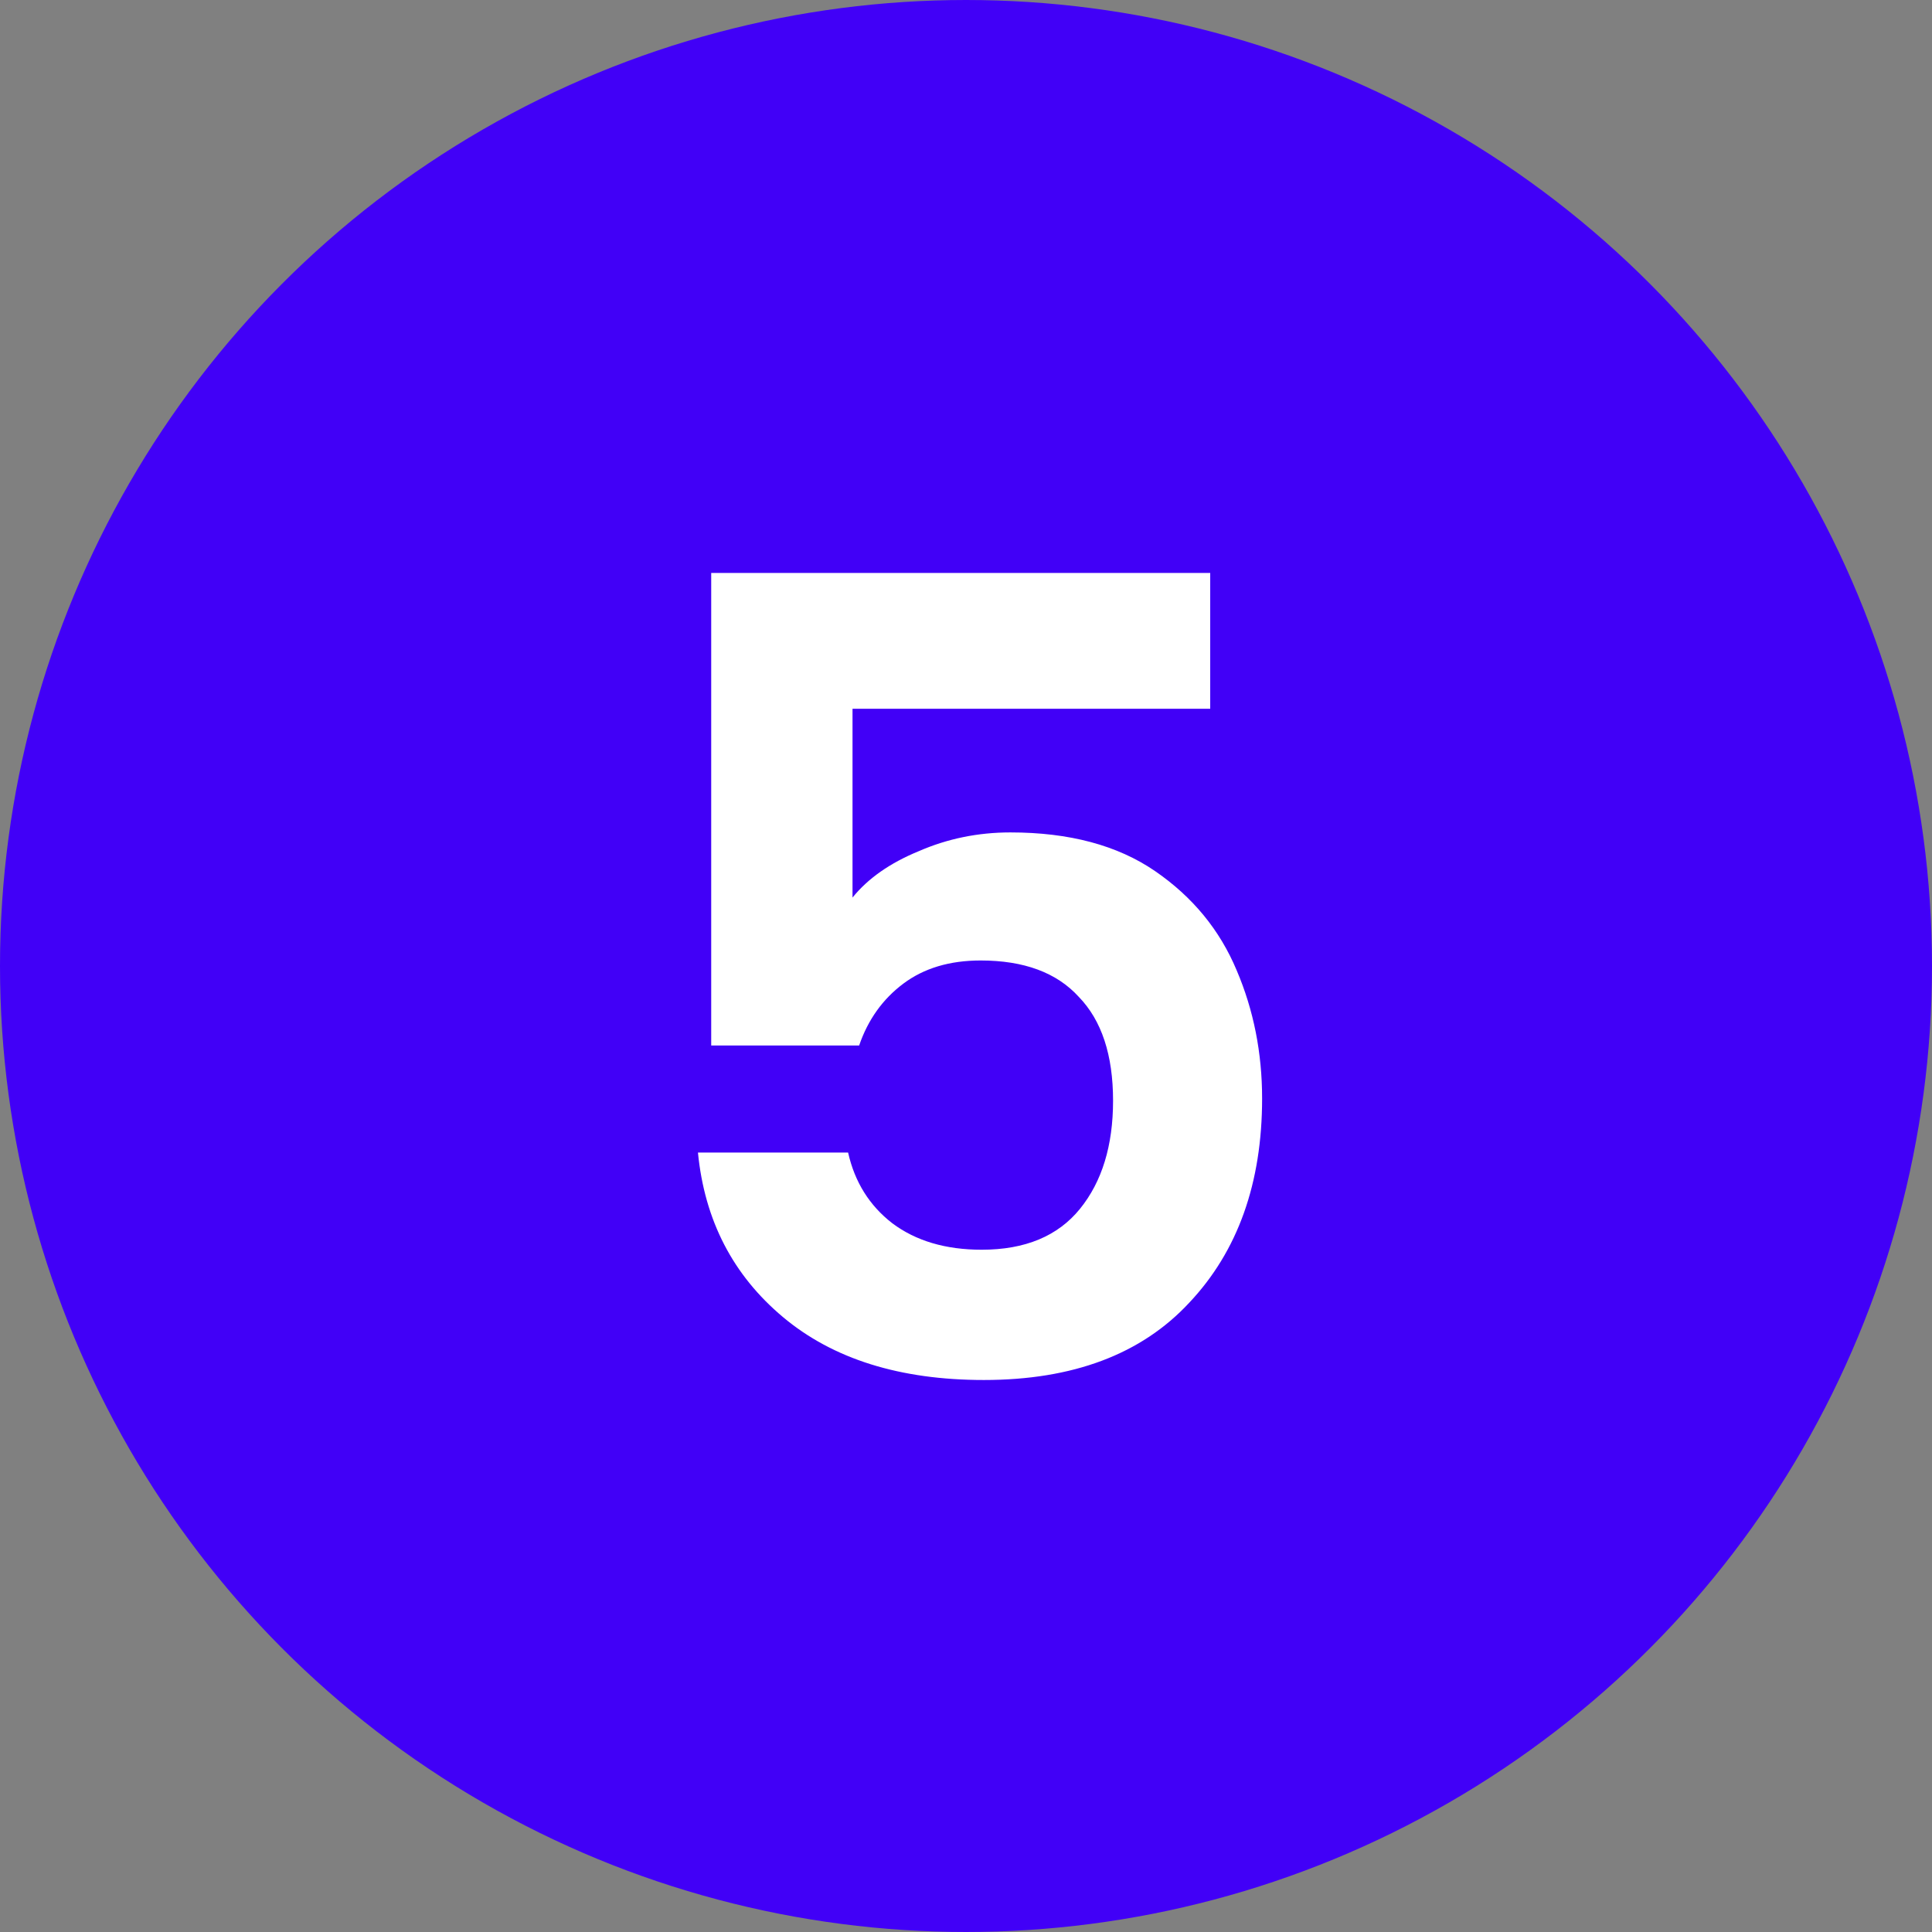 <svg width="42" height="42" viewBox="0 0 42 42" fill="none" xmlns="http://www.w3.org/2000/svg">
<rect x="0" y="0" width="42" height="42" fill="#808080" stroke="none"/>
<circle cx="21" cy="21" r="20.5" fill="#4100F7" stroke="#4100F7"/>
<path d="M26.309 15.408H18.533V19.512C18.869 19.096 19.349 18.76 19.973 18.504C20.597 18.232 21.261 18.096 21.965 18.096C23.245 18.096 24.293 18.376 25.109 18.936C25.925 19.496 26.517 20.216 26.885 21.096C27.253 21.96 27.437 22.888 27.437 23.88C27.437 25.72 26.909 27.2 25.853 28.32C24.813 29.44 23.325 30 21.389 30C19.565 30 18.109 29.544 17.021 28.632C15.933 27.72 15.317 26.528 15.173 25.056H18.437C18.581 25.696 18.901 26.208 19.397 26.592C19.909 26.976 20.557 27.168 21.341 27.168C22.285 27.168 22.997 26.872 23.477 26.28C23.957 25.688 24.197 24.904 24.197 23.928C24.197 22.936 23.949 22.184 23.453 21.672C22.973 21.144 22.261 20.88 21.317 20.88C20.645 20.88 20.085 21.048 19.637 21.384C19.189 21.72 18.869 22.168 18.677 22.728H15.461V12.456H26.309V15.408Z" fill="white"/>
</svg>
